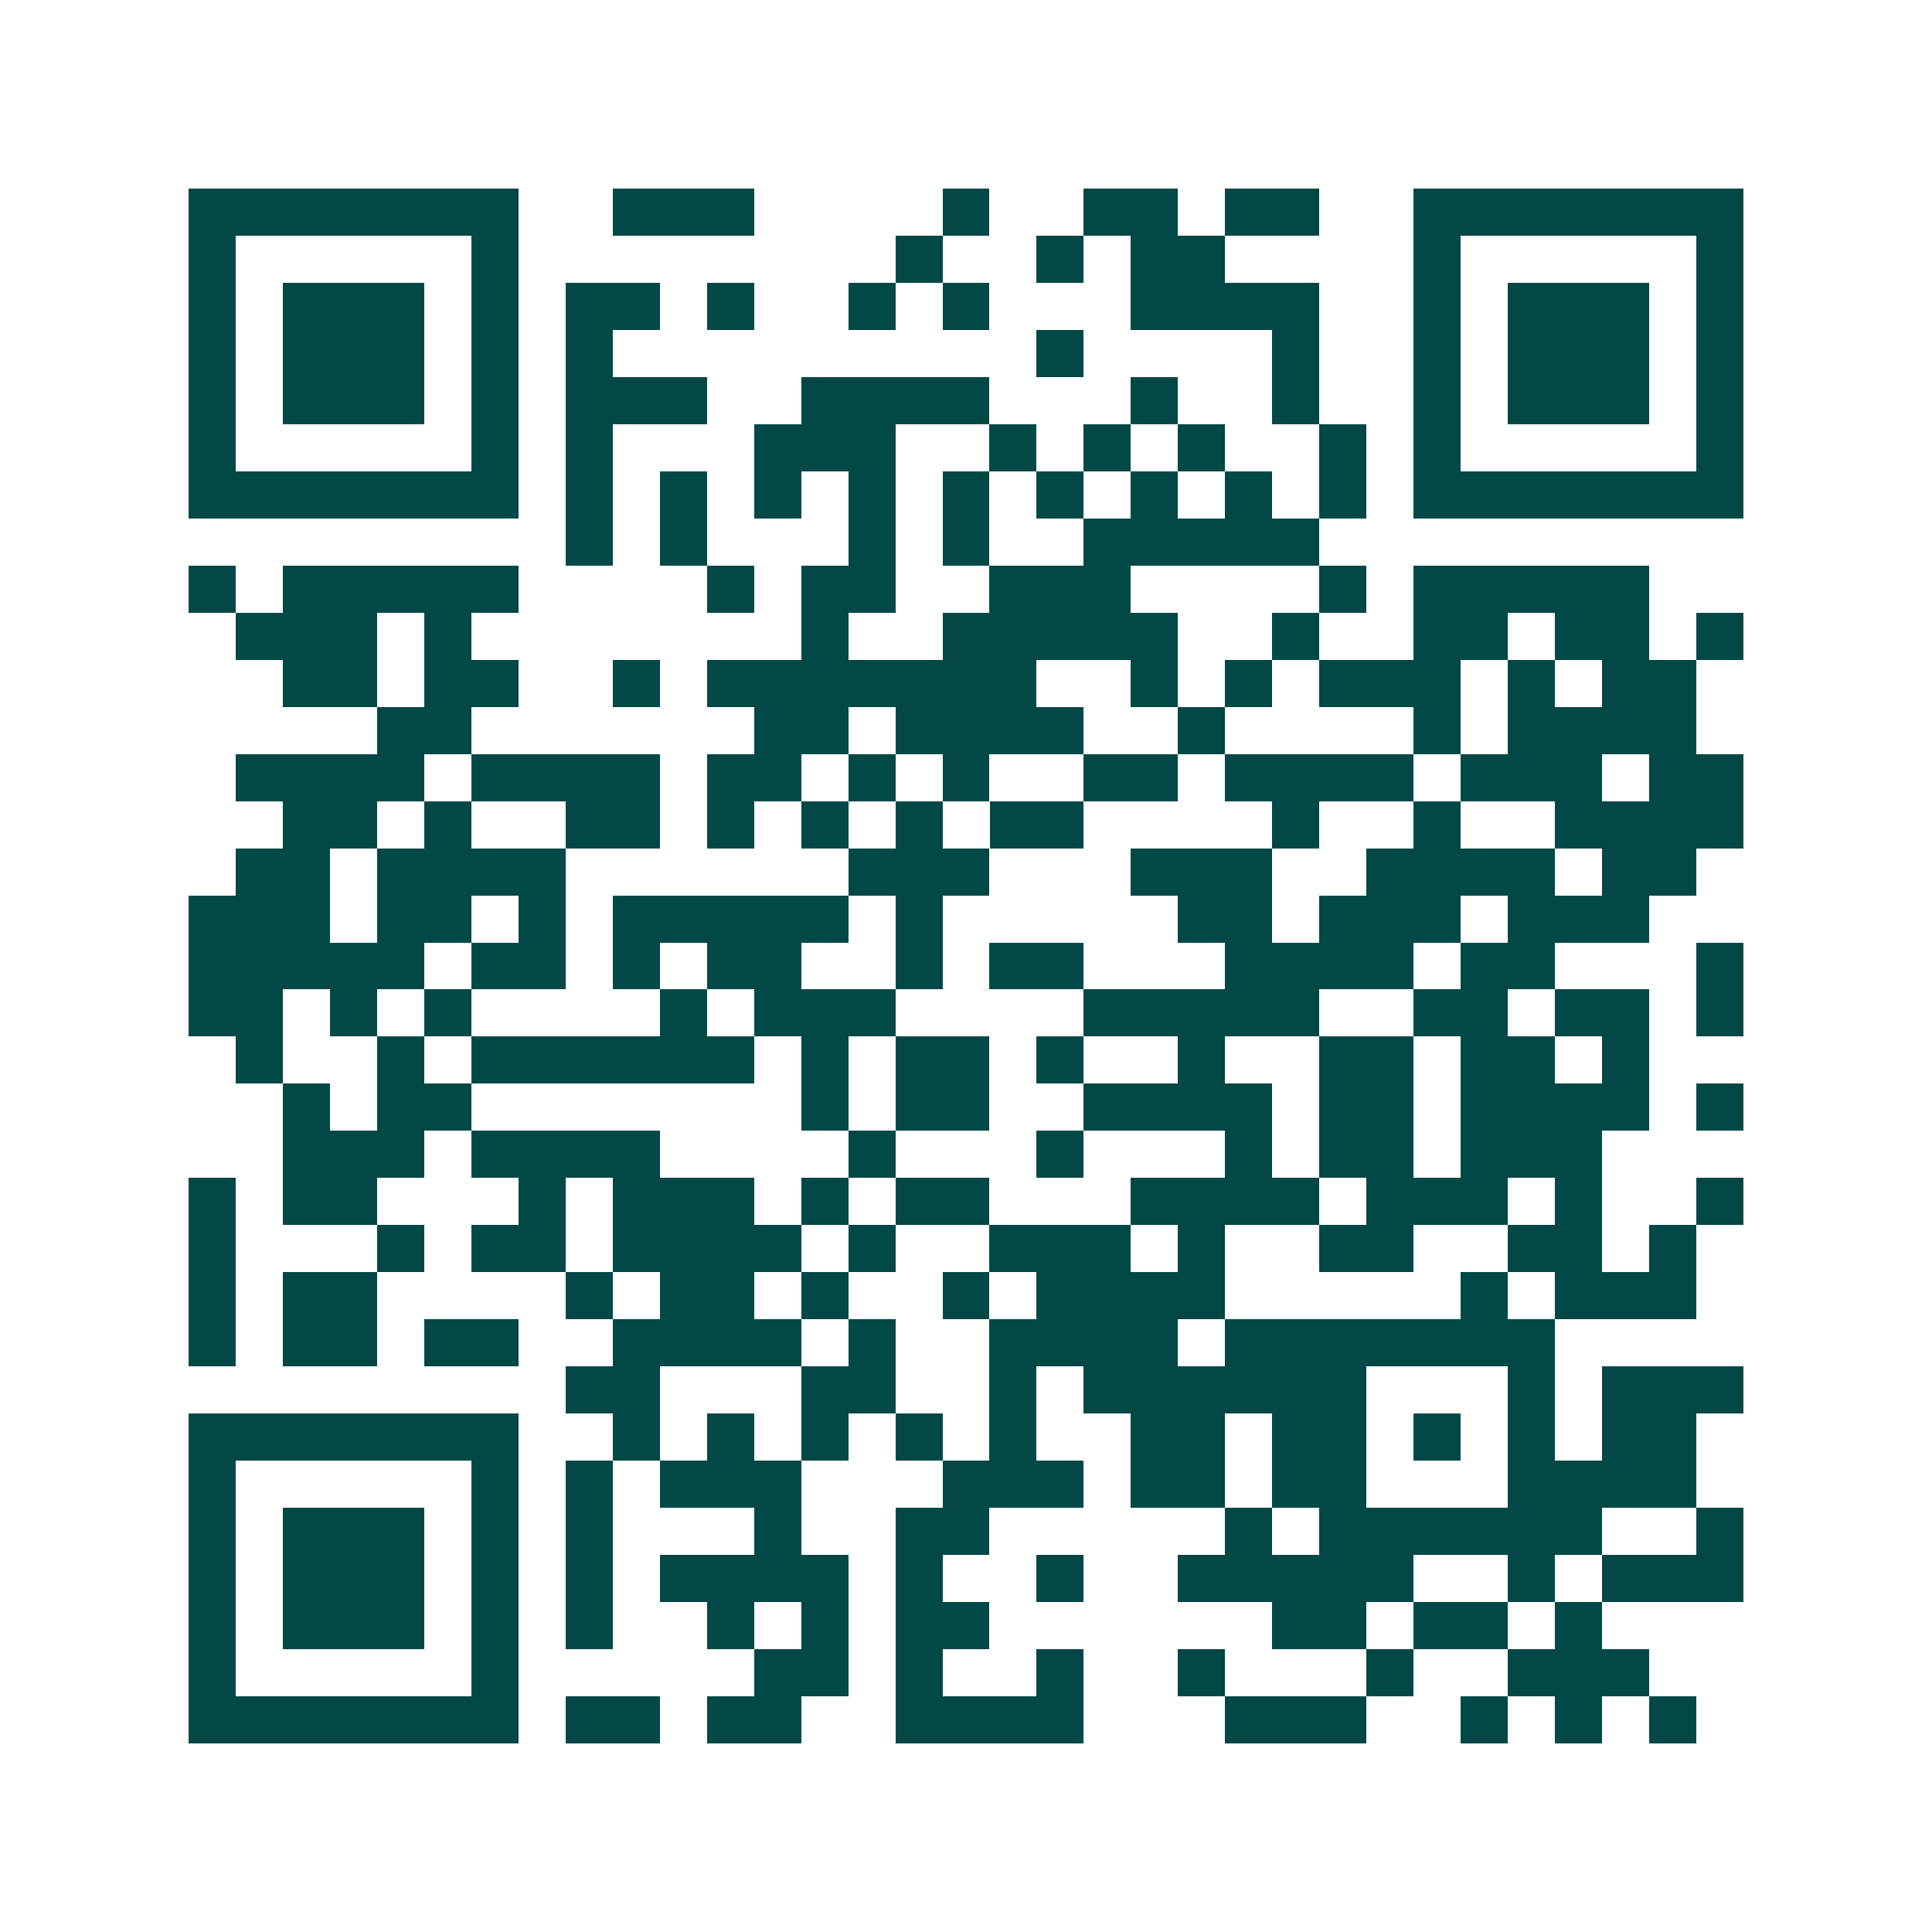 <svg xmlns="http://www.w3.org/2000/svg" width="200" height="200" viewBox="0 0 41 41" shape-rendering="crispEdges"><path fill="#ffffff" d="M0 0h41v41H0z"/><path stroke="#014847" d="M4 4.5h7m2 0h3m4 0h1m2 0h2m1 0h2m2 0h7M4 5.5h1m5 0h1m8 0h1m2 0h1m1 0h2m4 0h1m5 0h1M4 6.5h1m1 0h3m1 0h1m1 0h2m1 0h1m2 0h1m1 0h1m3 0h4m2 0h1m1 0h3m1 0h1M4 7.5h1m1 0h3m1 0h1m1 0h1m9 0h1m4 0h1m2 0h1m1 0h3m1 0h1M4 8.5h1m1 0h3m1 0h1m1 0h3m2 0h4m3 0h1m2 0h1m2 0h1m1 0h3m1 0h1M4 9.5h1m5 0h1m1 0h1m3 0h3m2 0h1m1 0h1m1 0h1m2 0h1m1 0h1m5 0h1M4 10.5h7m1 0h1m1 0h1m1 0h1m1 0h1m1 0h1m1 0h1m1 0h1m1 0h1m1 0h1m1 0h7M12 11.5h1m1 0h1m3 0h1m1 0h1m2 0h5M4 12.5h1m1 0h5m4 0h1m1 0h2m2 0h3m4 0h1m1 0h5M5 13.5h3m1 0h1m7 0h1m2 0h5m2 0h1m2 0h2m1 0h2m1 0h1M6 14.5h2m1 0h2m2 0h1m1 0h7m2 0h1m1 0h1m1 0h3m1 0h1m1 0h2M8 15.5h2m6 0h2m1 0h4m2 0h1m4 0h1m1 0h4M5 16.5h4m1 0h4m1 0h2m1 0h1m1 0h1m2 0h2m1 0h4m1 0h3m1 0h2M6 17.5h2m1 0h1m2 0h2m1 0h1m1 0h1m1 0h1m1 0h2m4 0h1m2 0h1m2 0h4M5 18.5h2m1 0h4m6 0h3m3 0h3m2 0h4m1 0h2M4 19.5h3m1 0h2m1 0h1m1 0h5m1 0h1m5 0h2m1 0h3m1 0h3M4 20.5h5m1 0h2m1 0h1m1 0h2m2 0h1m1 0h2m3 0h4m1 0h2m3 0h1M4 21.5h2m1 0h1m1 0h1m4 0h1m1 0h3m4 0h5m2 0h2m1 0h2m1 0h1M5 22.5h1m2 0h1m1 0h6m1 0h1m1 0h2m1 0h1m2 0h1m2 0h2m1 0h2m1 0h1M6 23.5h1m1 0h2m7 0h1m1 0h2m2 0h4m1 0h2m1 0h4m1 0h1M6 24.5h3m1 0h4m4 0h1m3 0h1m3 0h1m1 0h2m1 0h3M4 25.5h1m1 0h2m3 0h1m1 0h3m1 0h1m1 0h2m3 0h4m1 0h3m1 0h1m2 0h1M4 26.5h1m3 0h1m1 0h2m1 0h4m1 0h1m2 0h3m1 0h1m2 0h2m2 0h2m1 0h1M4 27.5h1m1 0h2m4 0h1m1 0h2m1 0h1m2 0h1m1 0h4m5 0h1m1 0h3M4 28.5h1m1 0h2m1 0h2m2 0h4m1 0h1m2 0h4m1 0h7M12 29.5h2m3 0h2m2 0h1m1 0h6m3 0h1m1 0h3M4 30.5h7m2 0h1m1 0h1m1 0h1m1 0h1m1 0h1m2 0h2m1 0h2m1 0h1m1 0h1m1 0h2M4 31.5h1m5 0h1m1 0h1m1 0h3m3 0h3m1 0h2m1 0h2m3 0h4M4 32.5h1m1 0h3m1 0h1m1 0h1m3 0h1m2 0h2m5 0h1m1 0h6m2 0h1M4 33.5h1m1 0h3m1 0h1m1 0h1m1 0h4m1 0h1m2 0h1m2 0h5m2 0h1m1 0h3M4 34.5h1m1 0h3m1 0h1m1 0h1m2 0h1m1 0h1m1 0h2m6 0h2m1 0h2m1 0h1M4 35.5h1m5 0h1m5 0h2m1 0h1m2 0h1m2 0h1m3 0h1m2 0h3M4 36.5h7m1 0h2m1 0h2m2 0h4m3 0h3m2 0h1m1 0h1m1 0h1"/></svg>
